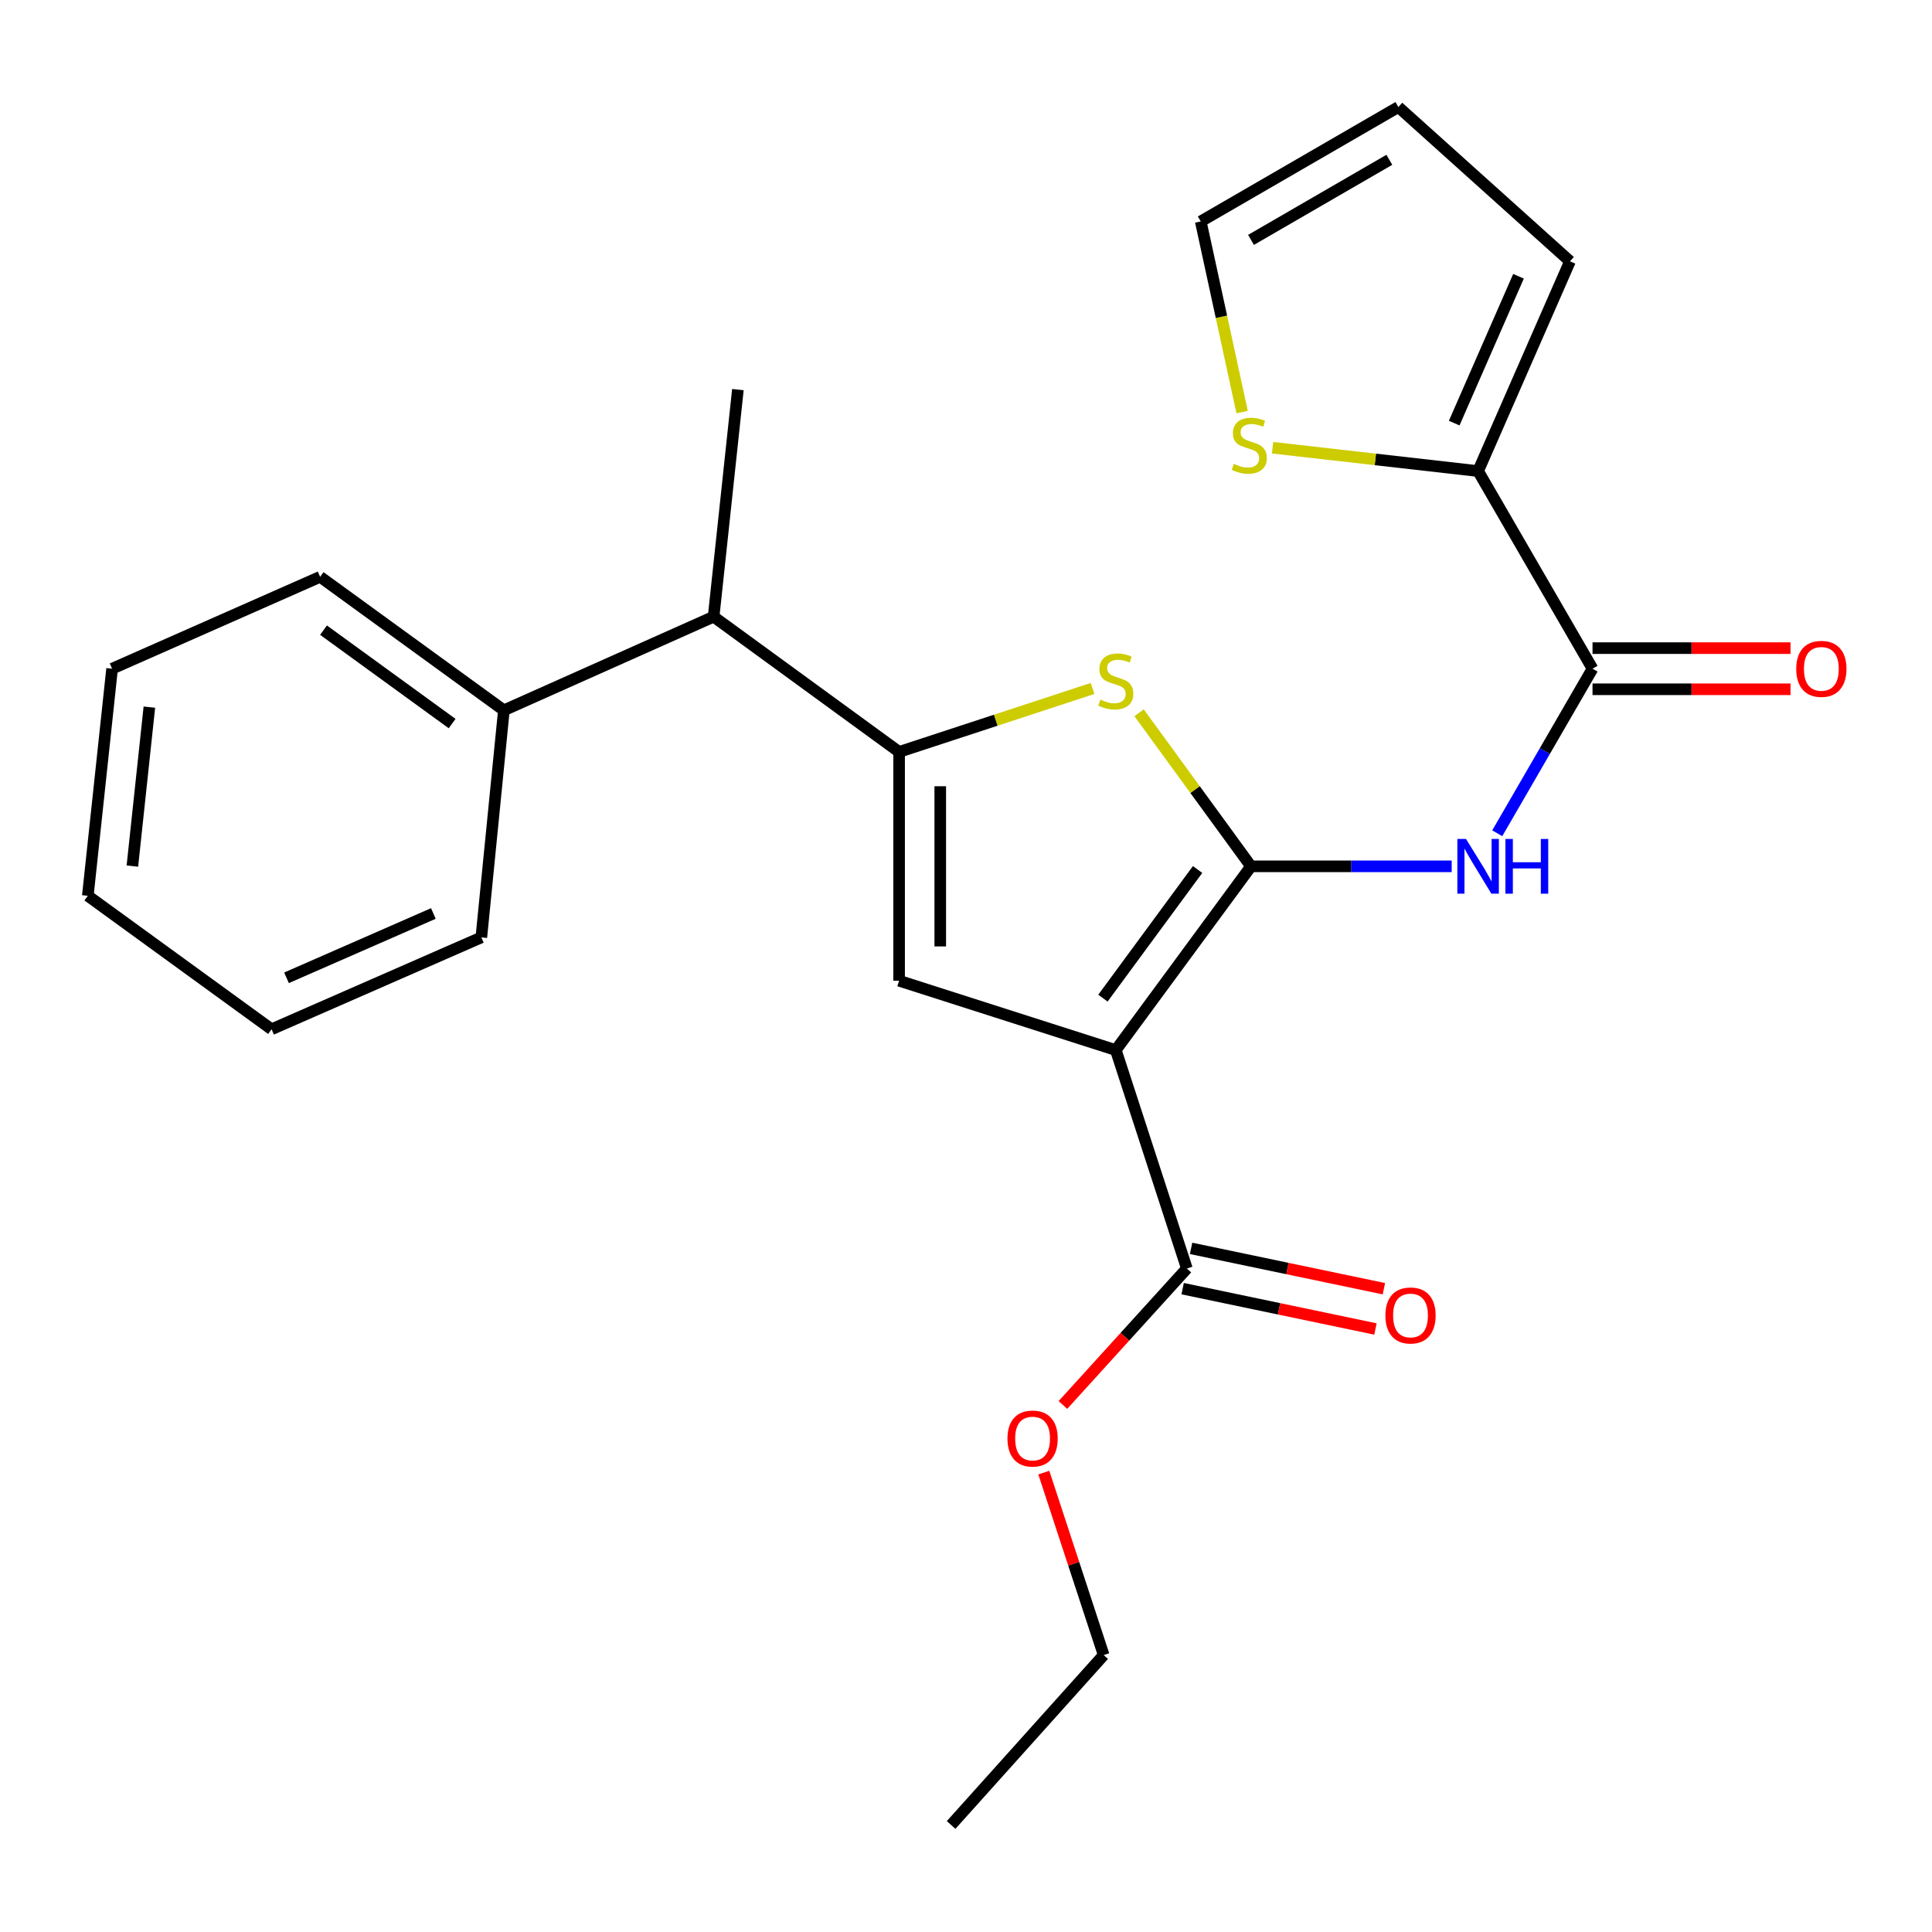 <?xml version='1.0' encoding='iso-8859-1'?>
<svg version='1.1' baseProfile='full'
              xmlns='http://www.w3.org/2000/svg'
                      xmlns:rdkit='http://www.rdkit.org/xml'
                      xmlns:xlink='http://www.w3.org/1999/xlink'
                  xml:space='preserve'
width='1000px' height='1000px' viewBox='0 0 1000 1000'>
<!-- END OF HEADER -->
<rect style='opacity:1.0;fill:#FFFFFF;stroke:none' width='1000' height='1000' x='0' y='0'> </rect>
<path class='bond-0' d='M 465.375,389.19 L 465.375,507.632' style='fill:none;fill-rule:evenodd;stroke:#000000;stroke-width:6px;stroke-linecap:butt;stroke-linejoin:miter;stroke-opacity:1' />
<path class='bond-0' d='M 486.673,406.956 L 486.673,489.866' style='fill:none;fill-rule:evenodd;stroke:#000000;stroke-width:6px;stroke-linecap:butt;stroke-linejoin:miter;stroke-opacity:1' />
<path class='bond-1' d='M 465.375,389.19 L 515.439,372.769' style='fill:none;fill-rule:evenodd;stroke:#000000;stroke-width:6px;stroke-linecap:butt;stroke-linejoin:miter;stroke-opacity:1' />
<path class='bond-1' d='M 515.439,372.769 L 565.503,356.349' style='fill:none;fill-rule:evenodd;stroke:#CCCC00;stroke-width:6px;stroke-linecap:butt;stroke-linejoin:miter;stroke-opacity:1' />
<path class='bond-2' d='M 465.375,389.19 L 369.367,319.201' style='fill:none;fill-rule:evenodd;stroke:#000000;stroke-width:6px;stroke-linecap:butt;stroke-linejoin:miter;stroke-opacity:1' />
<path class='bond-3' d='M 465.375,507.632 L 577.534,543.52' style='fill:none;fill-rule:evenodd;stroke:#000000;stroke-width:6px;stroke-linecap:butt;stroke-linejoin:miter;stroke-opacity:1' />
<path class='bond-4' d='M 577.534,543.52 L 647.523,448.411' style='fill:none;fill-rule:evenodd;stroke:#000000;stroke-width:6px;stroke-linecap:butt;stroke-linejoin:miter;stroke-opacity:1' />
<path class='bond-4' d='M 570.878,516.63 L 619.87,450.054' style='fill:none;fill-rule:evenodd;stroke:#000000;stroke-width:6px;stroke-linecap:butt;stroke-linejoin:miter;stroke-opacity:1' />
<path class='bond-5' d='M 577.534,543.52 L 614.321,656.578' style='fill:none;fill-rule:evenodd;stroke:#000000;stroke-width:6px;stroke-linecap:butt;stroke-linejoin:miter;stroke-opacity:1' />
<path class='bond-6' d='M 647.523,448.411 L 618.553,408.672' style='fill:none;fill-rule:evenodd;stroke:#000000;stroke-width:6px;stroke-linecap:butt;stroke-linejoin:miter;stroke-opacity:1' />
<path class='bond-6' d='M 618.553,408.672 L 589.584,368.933' style='fill:none;fill-rule:evenodd;stroke:#CCCC00;stroke-width:6px;stroke-linecap:butt;stroke-linejoin:miter;stroke-opacity:1' />
<path class='bond-7' d='M 647.523,448.411 L 699.455,448.411' style='fill:none;fill-rule:evenodd;stroke:#000000;stroke-width:6px;stroke-linecap:butt;stroke-linejoin:miter;stroke-opacity:1' />
<path class='bond-7' d='M 699.455,448.411 L 751.387,448.411' style='fill:none;fill-rule:evenodd;stroke:#0000FF;stroke-width:6px;stroke-linecap:butt;stroke-linejoin:miter;stroke-opacity:1' />
<path class='bond-8' d='M 774.974,431.296 L 799.631,388.708' style='fill:none;fill-rule:evenodd;stroke:#0000FF;stroke-width:6px;stroke-linecap:butt;stroke-linejoin:miter;stroke-opacity:1' />
<path class='bond-8' d='M 799.631,388.708 L 824.287,346.12' style='fill:none;fill-rule:evenodd;stroke:#000000;stroke-width:6px;stroke-linecap:butt;stroke-linejoin:miter;stroke-opacity:1' />
<path class='bond-9' d='M 614.321,656.578 L 582.244,691.897' style='fill:none;fill-rule:evenodd;stroke:#000000;stroke-width:6px;stroke-linecap:butt;stroke-linejoin:miter;stroke-opacity:1' />
<path class='bond-9' d='M 582.244,691.897 L 550.167,727.215' style='fill:none;fill-rule:evenodd;stroke:#FF0000;stroke-width:6px;stroke-linecap:butt;stroke-linejoin:miter;stroke-opacity:1' />
<path class='bond-10' d='M 612.14,667.002 L 662.04,677.443' style='fill:none;fill-rule:evenodd;stroke:#000000;stroke-width:6px;stroke-linecap:butt;stroke-linejoin:miter;stroke-opacity:1' />
<path class='bond-10' d='M 662.04,677.443 L 711.94,687.884' style='fill:none;fill-rule:evenodd;stroke:#FF0000;stroke-width:6px;stroke-linecap:butt;stroke-linejoin:miter;stroke-opacity:1' />
<path class='bond-10' d='M 616.502,646.155 L 666.402,656.596' style='fill:none;fill-rule:evenodd;stroke:#000000;stroke-width:6px;stroke-linecap:butt;stroke-linejoin:miter;stroke-opacity:1' />
<path class='bond-10' d='M 666.402,656.596 L 716.302,667.037' style='fill:none;fill-rule:evenodd;stroke:#FF0000;stroke-width:6px;stroke-linecap:butt;stroke-linejoin:miter;stroke-opacity:1' />
<path class='bond-11' d='M 540.275,762.216 L 555.769,809.44' style='fill:none;fill-rule:evenodd;stroke:#FF0000;stroke-width:6px;stroke-linecap:butt;stroke-linejoin:miter;stroke-opacity:1' />
<path class='bond-11' d='M 555.769,809.44 L 571.263,856.664' style='fill:none;fill-rule:evenodd;stroke:#000000;stroke-width:6px;stroke-linecap:butt;stroke-linejoin:miter;stroke-opacity:1' />
<path class='bond-12' d='M 571.263,856.664 L 492.293,944.603' style='fill:none;fill-rule:evenodd;stroke:#000000;stroke-width:6px;stroke-linecap:butt;stroke-linejoin:miter;stroke-opacity:1' />
<path class='bond-13' d='M 824.287,356.769 L 875.528,356.769' style='fill:none;fill-rule:evenodd;stroke:#000000;stroke-width:6px;stroke-linecap:butt;stroke-linejoin:miter;stroke-opacity:1' />
<path class='bond-13' d='M 875.528,356.769 L 926.768,356.769' style='fill:none;fill-rule:evenodd;stroke:#FF0000;stroke-width:6px;stroke-linecap:butt;stroke-linejoin:miter;stroke-opacity:1' />
<path class='bond-13' d='M 824.287,335.47 L 875.528,335.47' style='fill:none;fill-rule:evenodd;stroke:#000000;stroke-width:6px;stroke-linecap:butt;stroke-linejoin:miter;stroke-opacity:1' />
<path class='bond-13' d='M 875.528,335.47 L 926.768,335.47' style='fill:none;fill-rule:evenodd;stroke:#FF0000;stroke-width:6px;stroke-linecap:butt;stroke-linejoin:miter;stroke-opacity:1' />
<path class='bond-14' d='M 824.287,346.12 L 765.066,243.828' style='fill:none;fill-rule:evenodd;stroke:#000000;stroke-width:6px;stroke-linecap:butt;stroke-linejoin:miter;stroke-opacity:1' />
<path class='bond-15' d='M 765.066,243.828 L 812.62,135.254' style='fill:none;fill-rule:evenodd;stroke:#000000;stroke-width:6px;stroke-linecap:butt;stroke-linejoin:miter;stroke-opacity:1' />
<path class='bond-15' d='M 752.69,218.998 L 785.978,142.996' style='fill:none;fill-rule:evenodd;stroke:#000000;stroke-width:6px;stroke-linecap:butt;stroke-linejoin:miter;stroke-opacity:1' />
<path class='bond-16' d='M 765.066,243.828 L 711.875,237.787' style='fill:none;fill-rule:evenodd;stroke:#000000;stroke-width:6px;stroke-linecap:butt;stroke-linejoin:miter;stroke-opacity:1' />
<path class='bond-16' d='M 711.875,237.787 L 658.683,231.745' style='fill:none;fill-rule:evenodd;stroke:#CCCC00;stroke-width:6px;stroke-linecap:butt;stroke-linejoin:miter;stroke-opacity:1' />
<path class='bond-17' d='M 812.62,135.254 L 723.794,55.398' style='fill:none;fill-rule:evenodd;stroke:#000000;stroke-width:6px;stroke-linecap:butt;stroke-linejoin:miter;stroke-opacity:1' />
<path class='bond-18' d='M 642.917,213.294 L 632.21,163.956' style='fill:none;fill-rule:evenodd;stroke:#CCCC00;stroke-width:6px;stroke-linecap:butt;stroke-linejoin:miter;stroke-opacity:1' />
<path class='bond-18' d='M 632.21,163.956 L 621.503,114.619' style='fill:none;fill-rule:evenodd;stroke:#000000;stroke-width:6px;stroke-linecap:butt;stroke-linejoin:miter;stroke-opacity:1' />
<path class='bond-19' d='M 369.367,319.201 L 260.804,367.655' style='fill:none;fill-rule:evenodd;stroke:#000000;stroke-width:6px;stroke-linecap:butt;stroke-linejoin:miter;stroke-opacity:1' />
<path class='bond-20' d='M 369.367,319.201 L 381.933,201.658' style='fill:none;fill-rule:evenodd;stroke:#000000;stroke-width:6px;stroke-linecap:butt;stroke-linejoin:miter;stroke-opacity:1' />
<path class='bond-21' d='M 260.804,367.655 L 165.695,298.565' style='fill:none;fill-rule:evenodd;stroke:#000000;stroke-width:6px;stroke-linecap:butt;stroke-linejoin:miter;stroke-opacity:1' />
<path class='bond-21' d='M 234.02,374.523 L 167.444,326.16' style='fill:none;fill-rule:evenodd;stroke:#000000;stroke-width:6px;stroke-linecap:butt;stroke-linejoin:miter;stroke-opacity:1' />
<path class='bond-22' d='M 260.804,367.655 L 249.138,485.198' style='fill:none;fill-rule:evenodd;stroke:#000000;stroke-width:6px;stroke-linecap:butt;stroke-linejoin:miter;stroke-opacity:1' />
<path class='bond-23' d='M 165.695,298.565 L 58.021,346.12' style='fill:none;fill-rule:evenodd;stroke:#000000;stroke-width:6px;stroke-linecap:butt;stroke-linejoin:miter;stroke-opacity:1' />
<path class='bond-24' d='M 58.021,346.12 L 45.455,463.663' style='fill:none;fill-rule:evenodd;stroke:#000000;stroke-width:6px;stroke-linecap:butt;stroke-linejoin:miter;stroke-opacity:1' />
<path class='bond-24' d='M 77.313,366.015 L 68.517,448.295' style='fill:none;fill-rule:evenodd;stroke:#000000;stroke-width:6px;stroke-linecap:butt;stroke-linejoin:miter;stroke-opacity:1' />
<path class='bond-25' d='M 45.455,463.663 L 140.563,532.752' style='fill:none;fill-rule:evenodd;stroke:#000000;stroke-width:6px;stroke-linecap:butt;stroke-linejoin:miter;stroke-opacity:1' />
<path class='bond-26' d='M 140.563,532.752 L 249.138,485.198' style='fill:none;fill-rule:evenodd;stroke:#000000;stroke-width:6px;stroke-linecap:butt;stroke-linejoin:miter;stroke-opacity:1' />
<path class='bond-26' d='M 148.305,506.11 L 224.307,472.822' style='fill:none;fill-rule:evenodd;stroke:#000000;stroke-width:6px;stroke-linecap:butt;stroke-linejoin:miter;stroke-opacity:1' />
<path class='bond-27' d='M 723.794,55.398 L 621.503,114.619' style='fill:none;fill-rule:evenodd;stroke:#000000;stroke-width:6px;stroke-linecap:butt;stroke-linejoin:miter;stroke-opacity:1' />
<path class='bond-27' d='M 719.122,82.713 L 647.518,124.168' style='fill:none;fill-rule:evenodd;stroke:#000000;stroke-width:6px;stroke-linecap:butt;stroke-linejoin:miter;stroke-opacity:1' />
<path  class='atom-4' d='M 569.534 362.123
Q 569.854 362.243, 571.174 362.803
Q 572.494 363.363, 573.934 363.723
Q 575.414 364.043, 576.854 364.043
Q 579.534 364.043, 581.094 362.763
Q 582.654 361.443, 582.654 359.163
Q 582.654 357.603, 581.854 356.643
Q 581.094 355.683, 579.894 355.163
Q 578.694 354.643, 576.694 354.043
Q 574.174 353.283, 572.654 352.563
Q 571.174 351.843, 570.094 350.323
Q 569.054 348.803, 569.054 346.243
Q 569.054 342.683, 571.454 340.483
Q 573.894 338.283, 578.694 338.283
Q 581.974 338.283, 585.694 339.843
L 584.774 342.923
Q 581.374 341.523, 578.814 341.523
Q 576.054 341.523, 574.534 342.683
Q 573.014 343.803, 573.054 345.763
Q 573.054 347.283, 573.814 348.203
Q 574.614 349.123, 575.734 349.643
Q 576.894 350.163, 578.814 350.763
Q 581.374 351.563, 582.894 352.363
Q 584.414 353.163, 585.494 354.803
Q 586.614 356.403, 586.614 359.163
Q 586.614 363.083, 583.974 365.203
Q 581.374 367.283, 577.014 367.283
Q 574.494 367.283, 572.574 366.723
Q 570.694 366.203, 568.454 365.283
L 569.534 362.123
' fill='#CCCC00'/>
<path  class='atom-5' d='M 758.806 434.251
L 768.086 449.251
Q 769.006 450.731, 770.486 453.411
Q 771.966 456.091, 772.046 456.251
L 772.046 434.251
L 775.806 434.251
L 775.806 462.571
L 771.926 462.571
L 761.966 446.171
Q 760.806 444.251, 759.566 442.051
Q 758.366 439.851, 758.006 439.171
L 758.006 462.571
L 754.326 462.571
L 754.326 434.251
L 758.806 434.251
' fill='#0000FF'/>
<path  class='atom-5' d='M 779.206 434.251
L 783.046 434.251
L 783.046 446.291
L 797.526 446.291
L 797.526 434.251
L 801.366 434.251
L 801.366 462.571
L 797.526 462.571
L 797.526 449.491
L 783.046 449.491
L 783.046 462.571
L 779.206 462.571
L 779.206 434.251
' fill='#0000FF'/>
<path  class='atom-7' d='M 521.464 744.585
Q 521.464 737.785, 524.824 733.985
Q 528.184 730.185, 534.464 730.185
Q 540.744 730.185, 544.104 733.985
Q 547.464 737.785, 547.464 744.585
Q 547.464 751.465, 544.064 755.385
Q 540.664 759.265, 534.464 759.265
Q 528.224 759.265, 524.824 755.385
Q 521.464 751.505, 521.464 744.585
M 534.464 756.065
Q 538.784 756.065, 541.104 753.185
Q 543.464 750.265, 543.464 744.585
Q 543.464 739.025, 541.104 736.225
Q 538.784 733.385, 534.464 733.385
Q 530.144 733.385, 527.784 736.185
Q 525.464 738.985, 525.464 744.585
Q 525.464 750.305, 527.784 753.185
Q 530.144 756.065, 534.464 756.065
' fill='#FF0000'/>
<path  class='atom-9' d='M 717.077 680.879
Q 717.077 674.079, 720.437 670.279
Q 723.797 666.479, 730.077 666.479
Q 736.357 666.479, 739.717 670.279
Q 743.077 674.079, 743.077 680.879
Q 743.077 687.759, 739.677 691.679
Q 736.277 695.559, 730.077 695.559
Q 723.837 695.559, 720.437 691.679
Q 717.077 687.799, 717.077 680.879
M 730.077 692.359
Q 734.397 692.359, 736.717 689.479
Q 739.077 686.559, 739.077 680.879
Q 739.077 675.319, 736.717 672.519
Q 734.397 669.679, 730.077 669.679
Q 725.757 669.679, 723.397 672.479
Q 721.077 675.279, 721.077 680.879
Q 721.077 686.599, 723.397 689.479
Q 725.757 692.359, 730.077 692.359
' fill='#FF0000'/>
<path  class='atom-12' d='M 929.729 346.2
Q 929.729 339.4, 933.089 335.6
Q 936.449 331.8, 942.729 331.8
Q 949.009 331.8, 952.369 335.6
Q 955.729 339.4, 955.729 346.2
Q 955.729 353.08, 952.329 357
Q 948.929 360.88, 942.729 360.88
Q 936.489 360.88, 933.089 357
Q 929.729 353.12, 929.729 346.2
M 942.729 357.68
Q 947.049 357.68, 949.369 354.8
Q 951.729 351.88, 951.729 346.2
Q 951.729 340.64, 949.369 337.84
Q 947.049 335, 942.729 335
Q 938.409 335, 936.049 337.8
Q 933.729 340.6, 933.729 346.2
Q 933.729 351.92, 936.049 354.8
Q 938.409 357.68, 942.729 357.68
' fill='#FF0000'/>
<path  class='atom-15' d='M 638.623 240.095
Q 638.943 240.215, 640.263 240.775
Q 641.583 241.335, 643.023 241.695
Q 644.503 242.015, 645.943 242.015
Q 648.623 242.015, 650.183 240.735
Q 651.743 239.415, 651.743 237.135
Q 651.743 235.575, 650.943 234.615
Q 650.183 233.655, 648.983 233.135
Q 647.783 232.615, 645.783 232.015
Q 643.263 231.255, 641.743 230.535
Q 640.263 229.815, 639.183 228.295
Q 638.143 226.775, 638.143 224.215
Q 638.143 220.655, 640.543 218.455
Q 642.983 216.255, 647.783 216.255
Q 651.063 216.255, 654.783 217.815
L 653.863 220.895
Q 650.463 219.495, 647.903 219.495
Q 645.143 219.495, 643.623 220.655
Q 642.103 221.775, 642.143 223.735
Q 642.143 225.255, 642.903 226.175
Q 643.703 227.095, 644.823 227.615
Q 645.983 228.135, 647.903 228.735
Q 650.463 229.535, 651.983 230.335
Q 653.503 231.135, 654.583 232.775
Q 655.703 234.375, 655.703 237.135
Q 655.703 241.055, 653.063 243.175
Q 650.463 245.255, 646.103 245.255
Q 643.583 245.255, 641.663 244.695
Q 639.783 244.175, 637.543 243.255
L 638.623 240.095
' fill='#CCCC00'/>
</svg>
